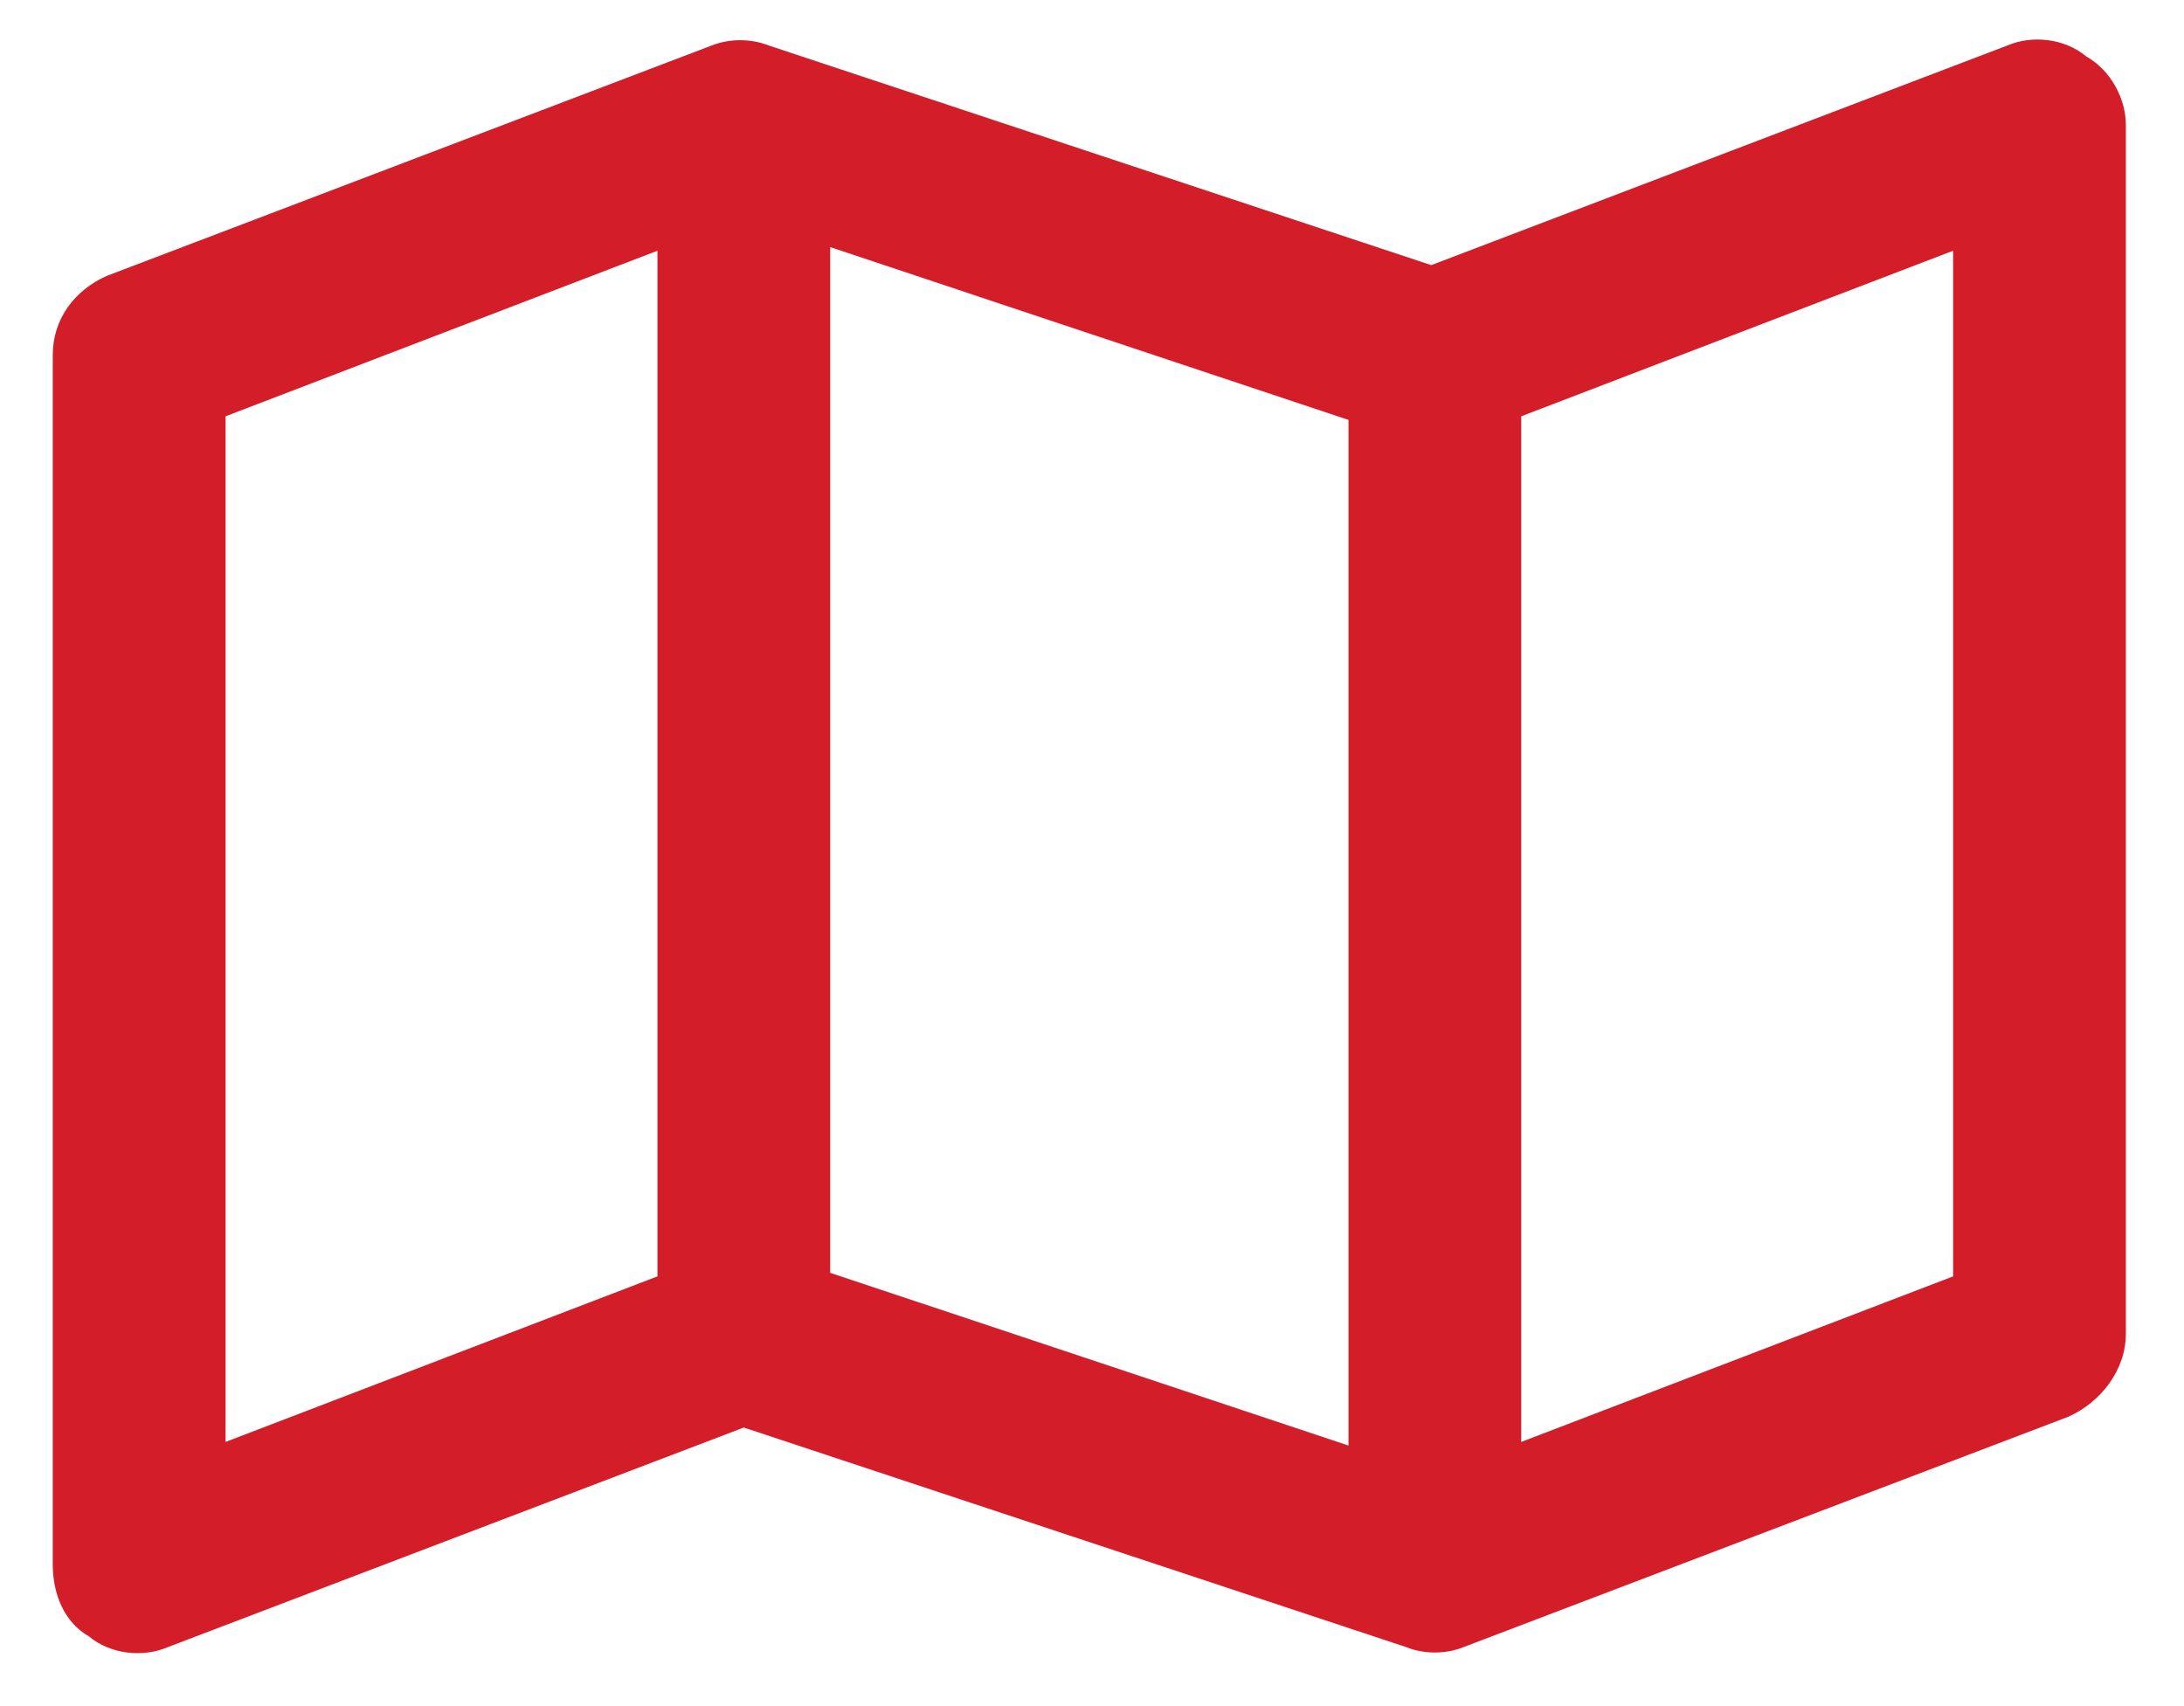 <svg width="32" height="25" viewBox="0 0 32 25" fill="none" xmlns="http://www.w3.org/2000/svg">
<path d="M30.568 0.827C30.938 1.037 31.148 1.459 31.148 1.828V19.547C31.148 20.075 30.779 20.549 30.305 20.76L21.445 24.135C21.182 24.241 20.865 24.241 20.602 24.135L10.898 20.918L2.461 24.135C2.092 24.293 1.617 24.241 1.301 23.977C0.932 23.766 0.773 23.344 0.773 22.922V5.203C0.773 4.676 1.09 4.254 1.564 4.043L10.424 0.668C10.688 0.563 11.004 0.563 11.268 0.668L20.971 3.885L29.408 0.668C29.777 0.51 30.252 0.563 30.568 0.827ZM3.305 6.1V21.129L9.633 18.703V3.674L3.305 6.1ZM19.758 21.182V6.153L12.164 3.621V18.651L19.758 21.182ZM22.289 21.129L28.617 18.703V3.674L22.289 6.1V21.129Z" fill="#D31D29"/>
</svg>

